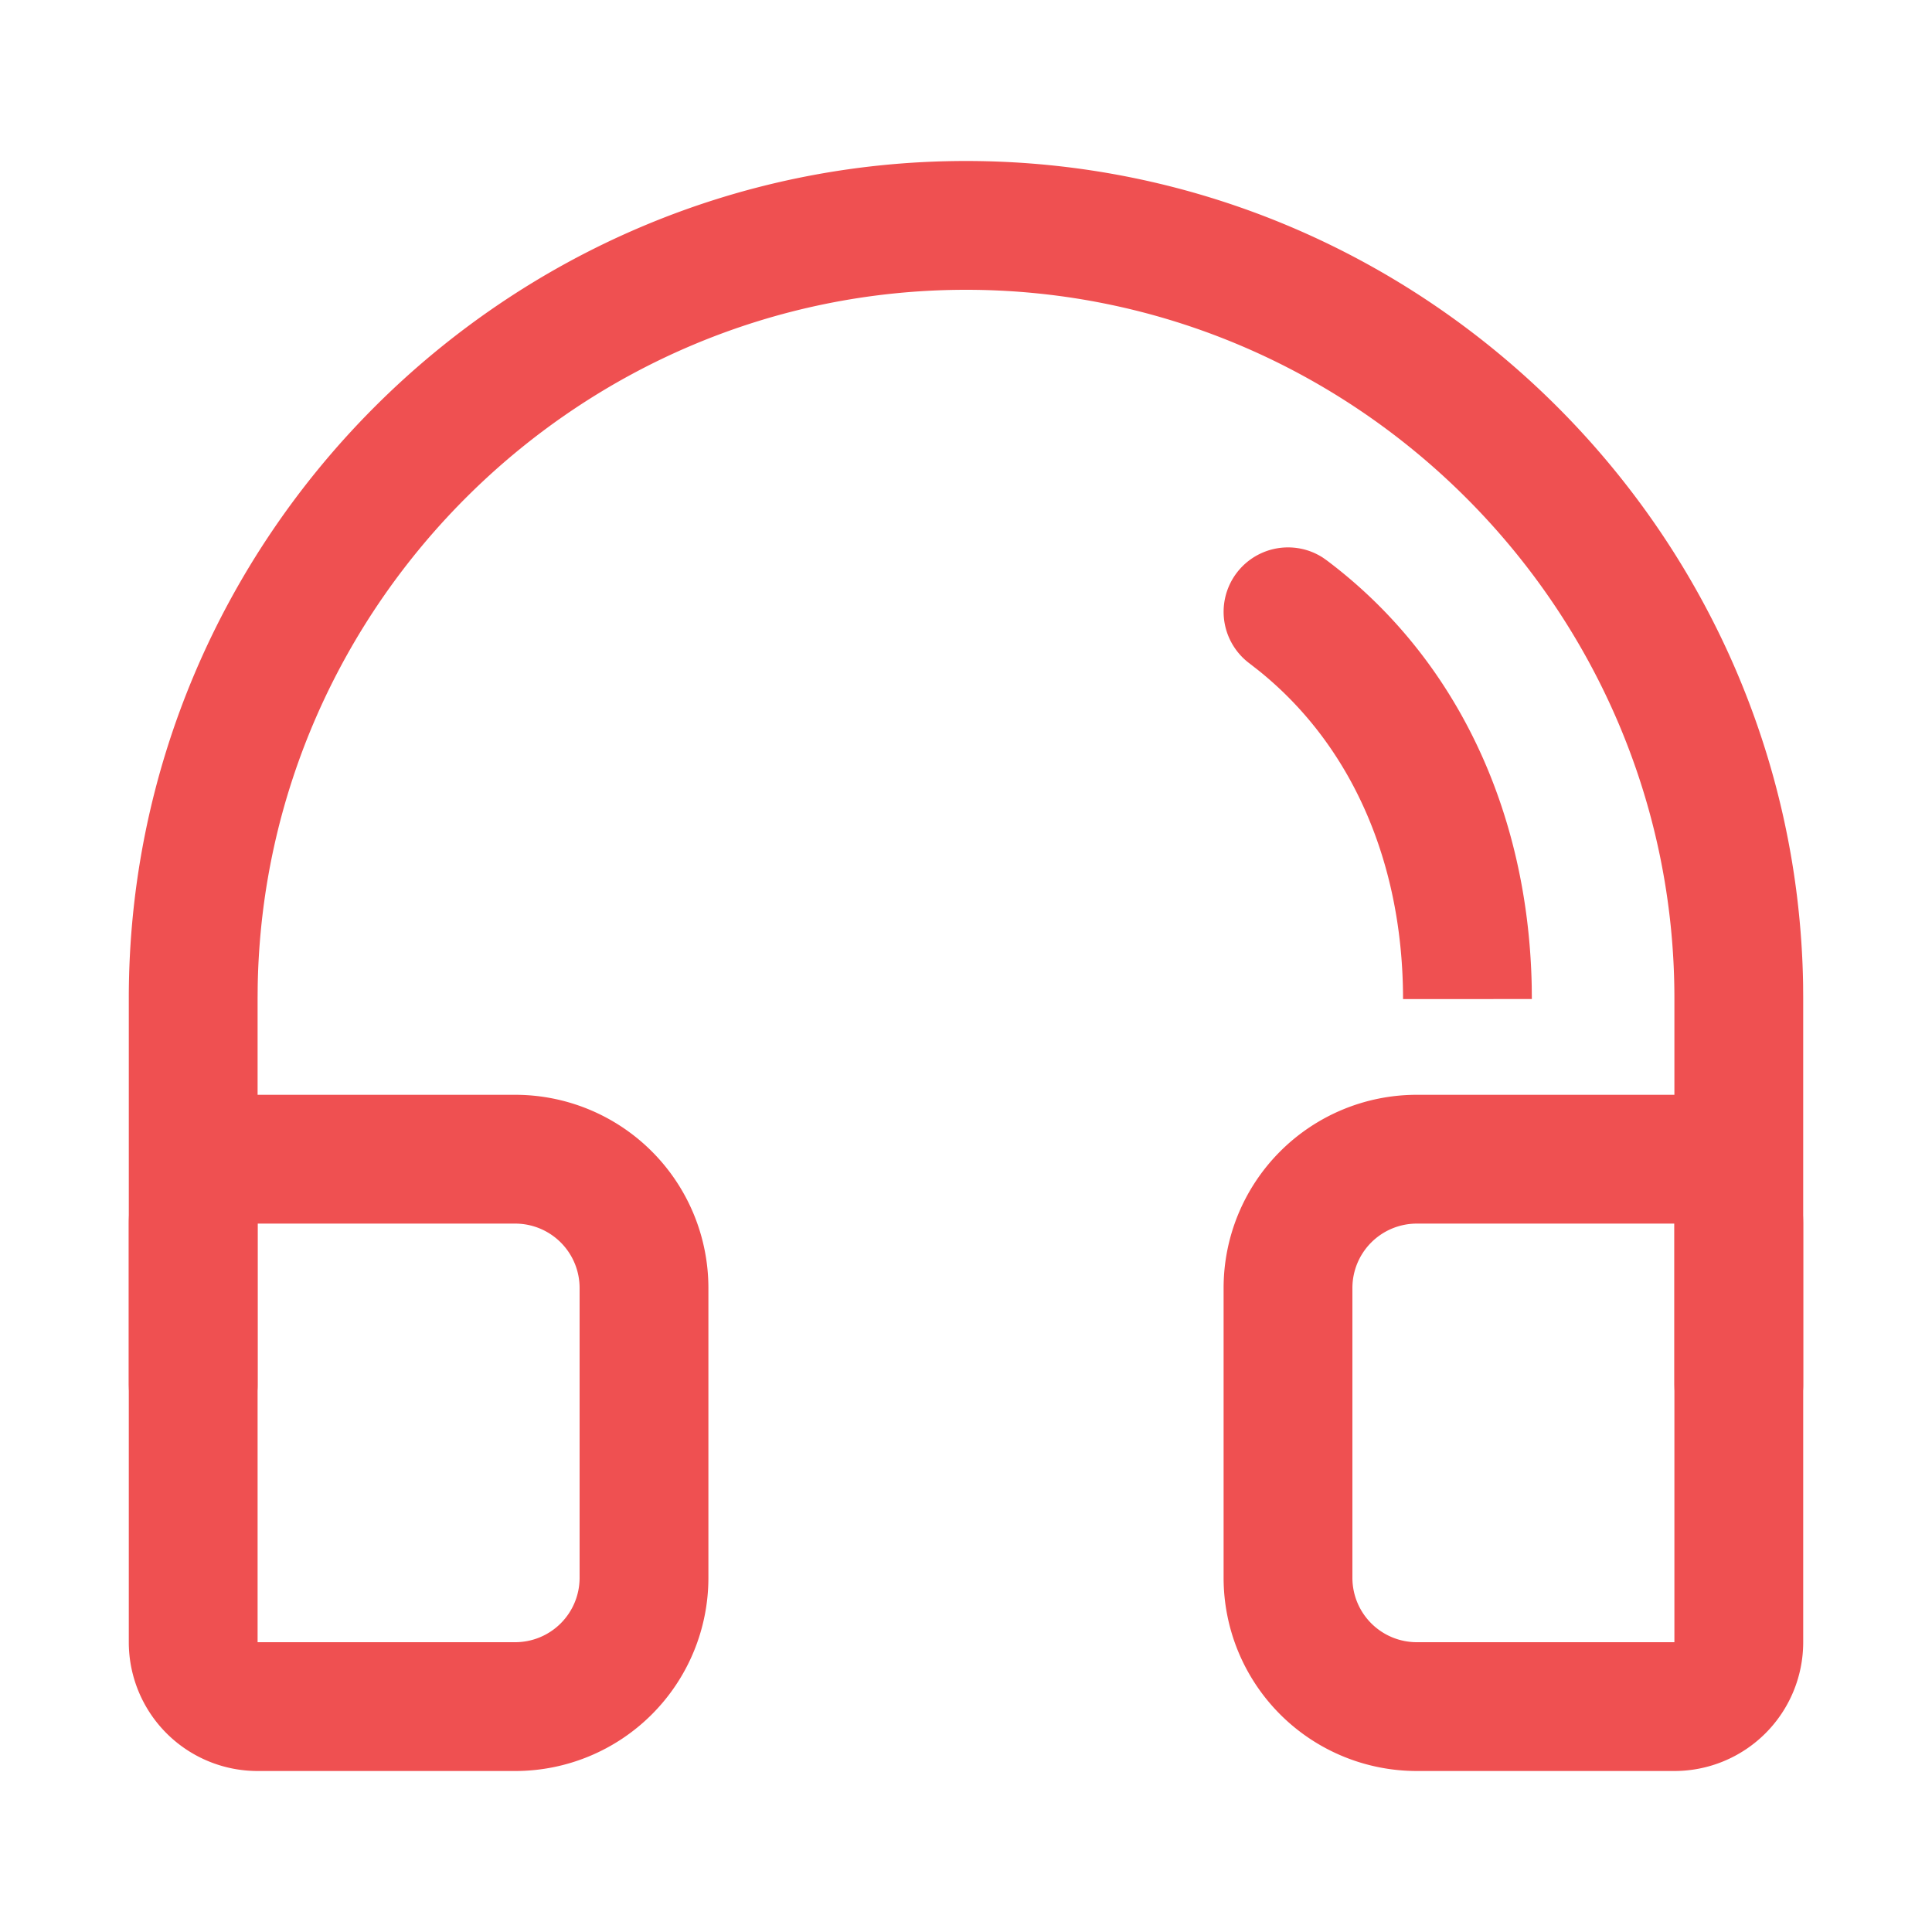 <?xml version="1.0" standalone="no"?><!DOCTYPE svg PUBLIC "-//W3C//DTD SVG 1.1//EN" "http://www.w3.org/Graphics/SVG/1.1/DTD/svg11.dtd"><svg t="1691894520886" class="icon" viewBox="0 0 1024 1024" version="1.1" xmlns="http://www.w3.org/2000/svg" p-id="4437" xmlns:xlink="http://www.w3.org/1999/xlink" width="128" height="128"><path d="M887.467 580.267h-136.533a102.4 102.4 0 0 0-102.4 102.4v153.6a102.4 102.4 0 0 0 102.4 102.4h136.533a68.267 68.267 0 0 0 68.267-68.267V648.533a68.267 68.267 0 0 0-68.267-68.267z m-136.533 68.267h136.533v221.867h-136.533a34.133 34.133 0 0 1-34.133-34.133v-153.6a34.133 34.133 0 0 1 34.133-34.133zM273.067 580.267H136.533a68.267 68.267 0 0 0-68.267 68.267v221.867a68.267 68.267 0 0 0 68.267 68.267h136.533a102.4 102.4 0 0 0 102.4-102.4v-153.6a102.4 102.4 0 0 0-102.4-102.4z m-136.533 68.267h136.533a34.133 34.133 0 0 1 34.133 34.133v153.6a34.133 34.133 0 0 1-34.133 34.133H136.533V648.533z" fill="#ef5051" p-id="4438"></path><path d="M512 85.333c241.698 0 439.74 195.635 443.682 436.429L955.733 529.067v204.8a34.133 34.133 0 0 1-68.181 2.56L887.467 733.867V529.067c0-206.421-169.045-375.467-375.467-375.467C307.644 153.6 139.913 319.266 136.585 522.889L136.533 529.067v204.8a34.133 34.133 0 0 1-68.181 2.56L68.267 733.867V529.067C68.267 284.928 267.861 85.333 512 85.333z" fill="#ef5051" p-id="4439"></path><path d="M682.667 290.133c6.861 0 13.244 2.014 18.586 5.495l1.911 1.348c68.864 51.695 106.803 133.274 108.681 225.587l0.068 6.946-68.267 0.034c-0.051-72.363-27.187-134.639-76.766-174.319l-4.71-3.669A34.133 34.133 0 0 1 682.667 290.133z" fill="#ef5051" p-id="4440"></path></svg>